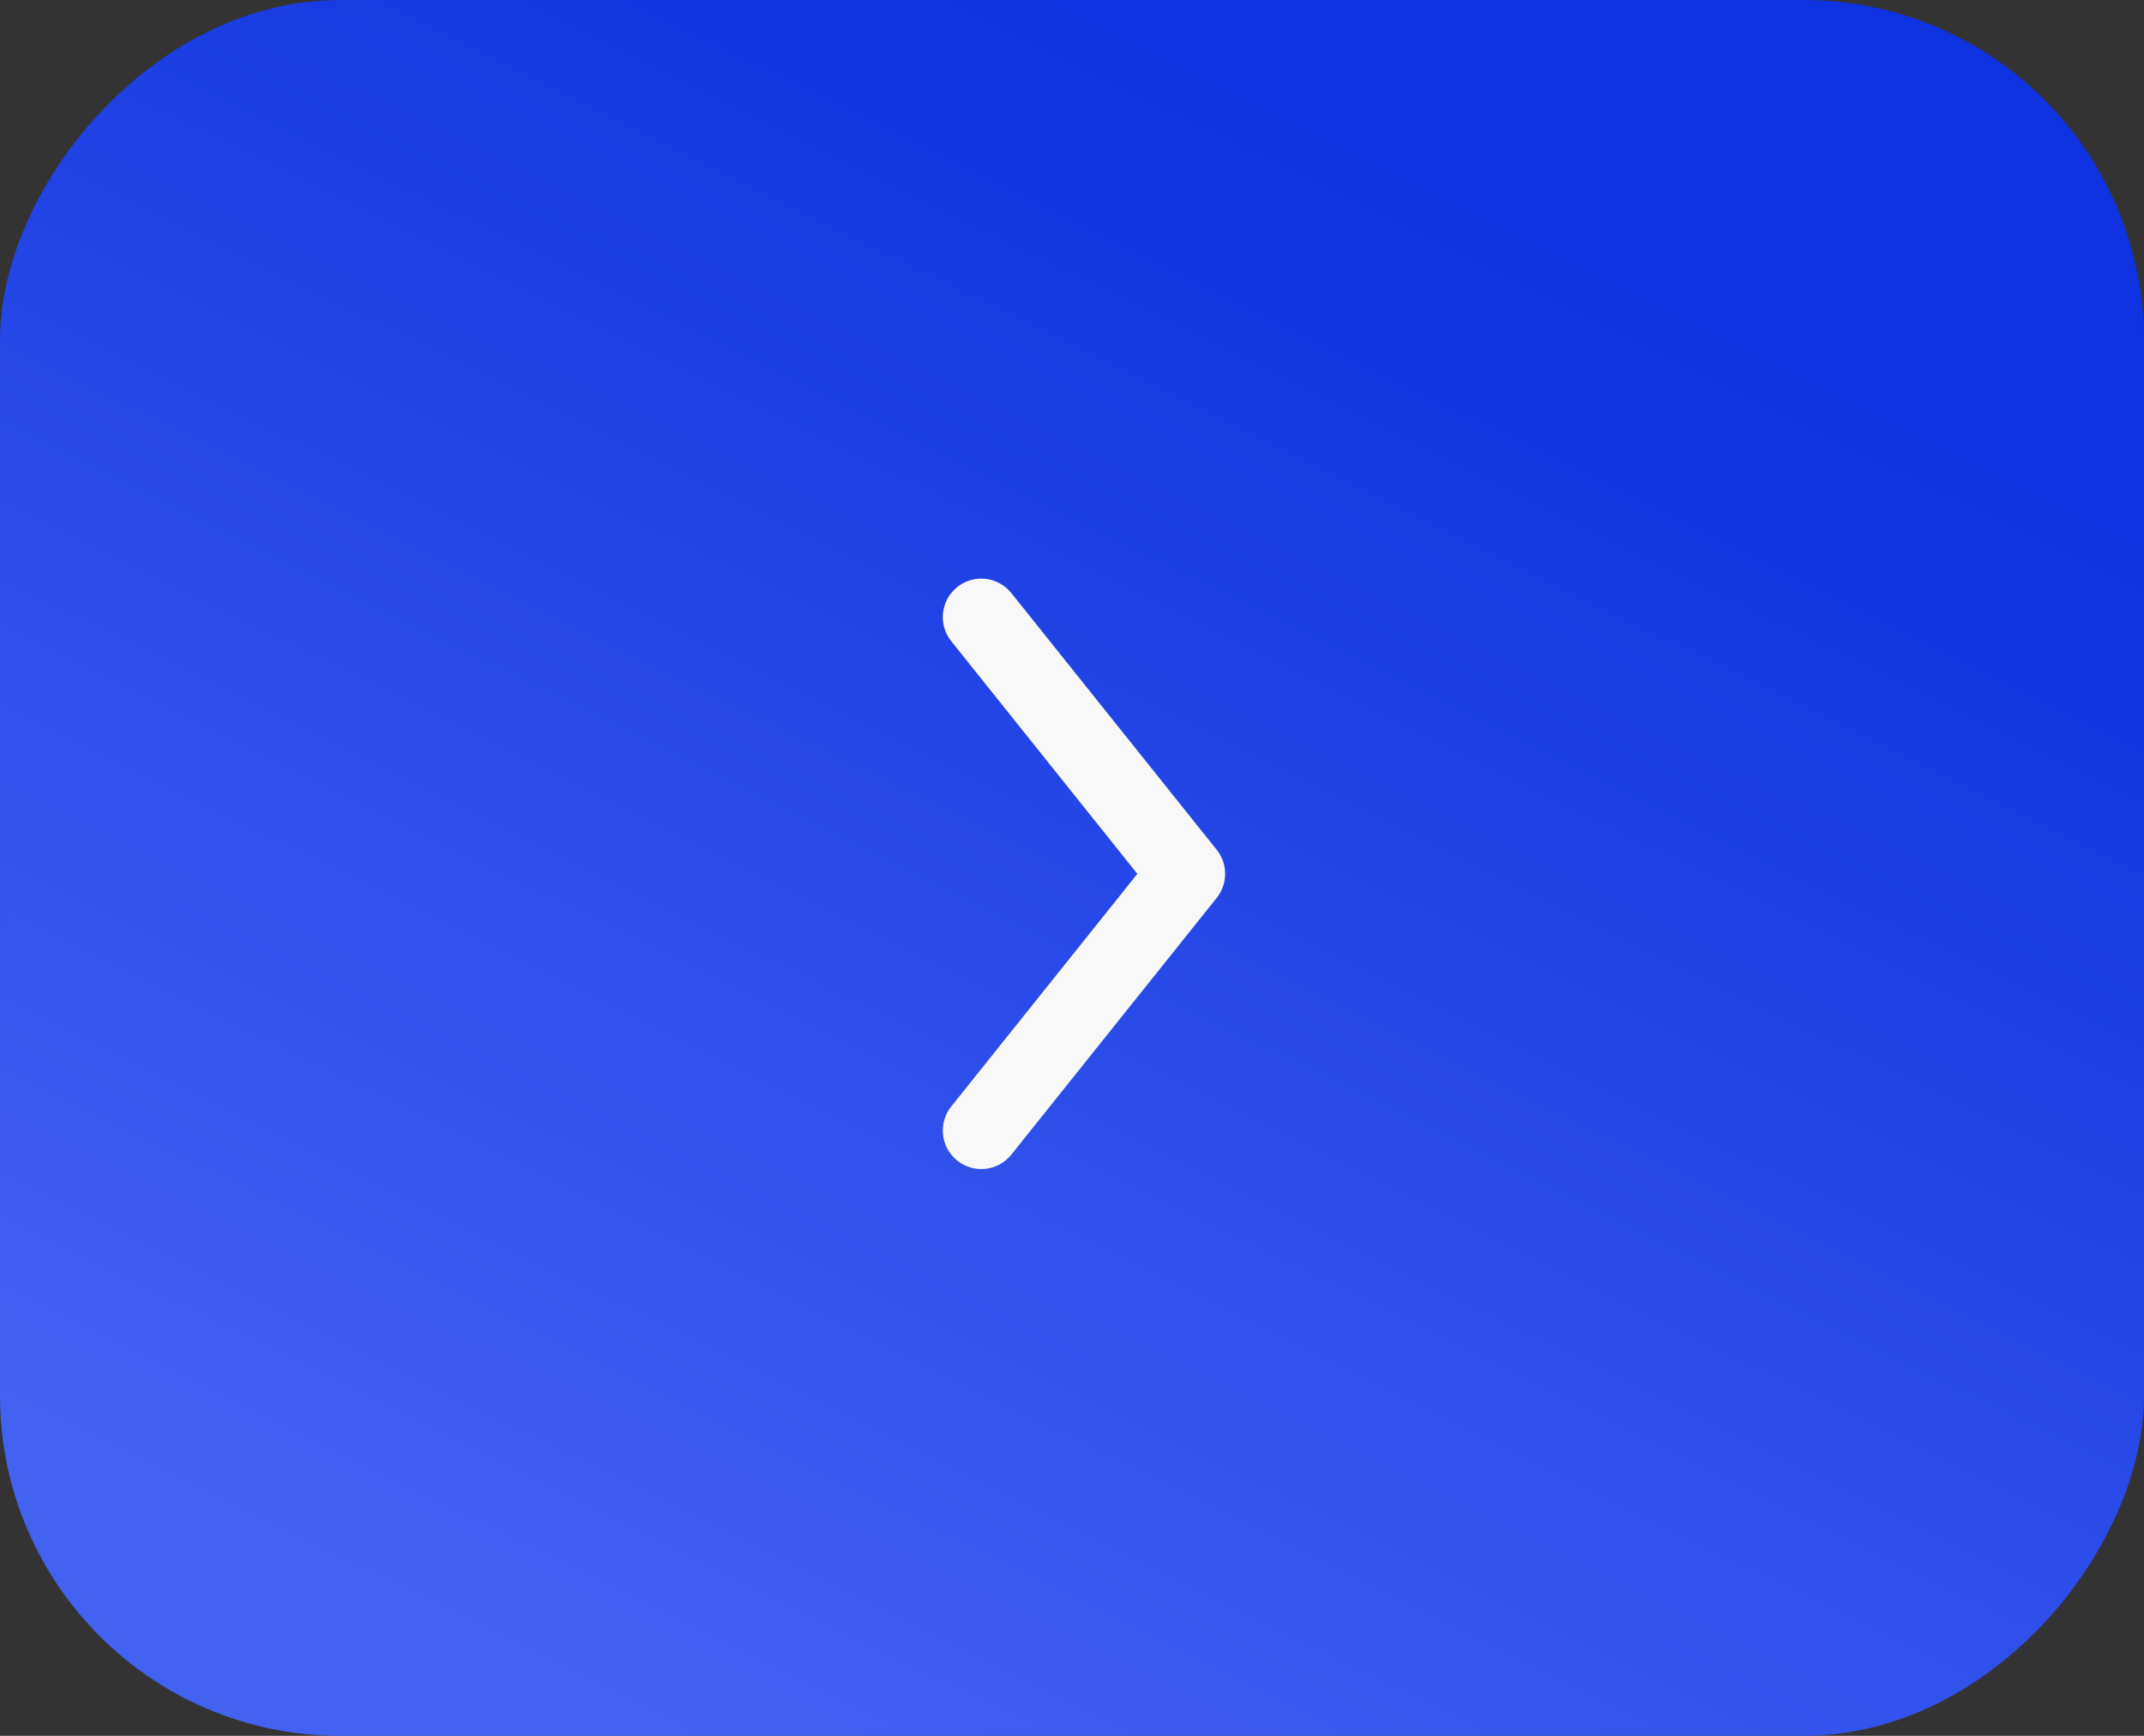 <?xml version="1.0" encoding="UTF-8"?> <svg xmlns="http://www.w3.org/2000/svg" width="63" height="51" viewBox="0 0 63 51" fill="none"><rect x="0" y="0" width="63" height="51" fill="#333333" stroke="none"/> <rect width="63" height="51" rx="10" transform="matrix(-1 0 0 1 63 0)" fill="url(#paint0_linear_294_442)"></rect> <path fill-rule="evenodd" clip-rule="evenodd" d="M28.128 17.248C27.64 17.638 27.561 18.35 27.951 18.838L33.42 25.674L27.951 32.51C27.561 32.998 27.64 33.71 28.128 34.1C28.616 34.49 29.328 34.411 29.718 33.923L35.752 26.381C36.083 25.968 36.083 25.38 35.752 24.967L29.718 17.425C29.328 16.937 28.616 16.858 28.128 17.248Z" fill="#F8F8F8"></path> <defs> <linearGradient id="paint0_linear_294_442" x1="31.5" y1="8.8345e-07" x2="54.139" y2="45.786" gradientUnits="userSpaceOnUse"> <stop stop-color="#0E32DF"></stop> <stop offset="1" stop-color="#4462F1"></stop> </linearGradient> </defs> </svg> 